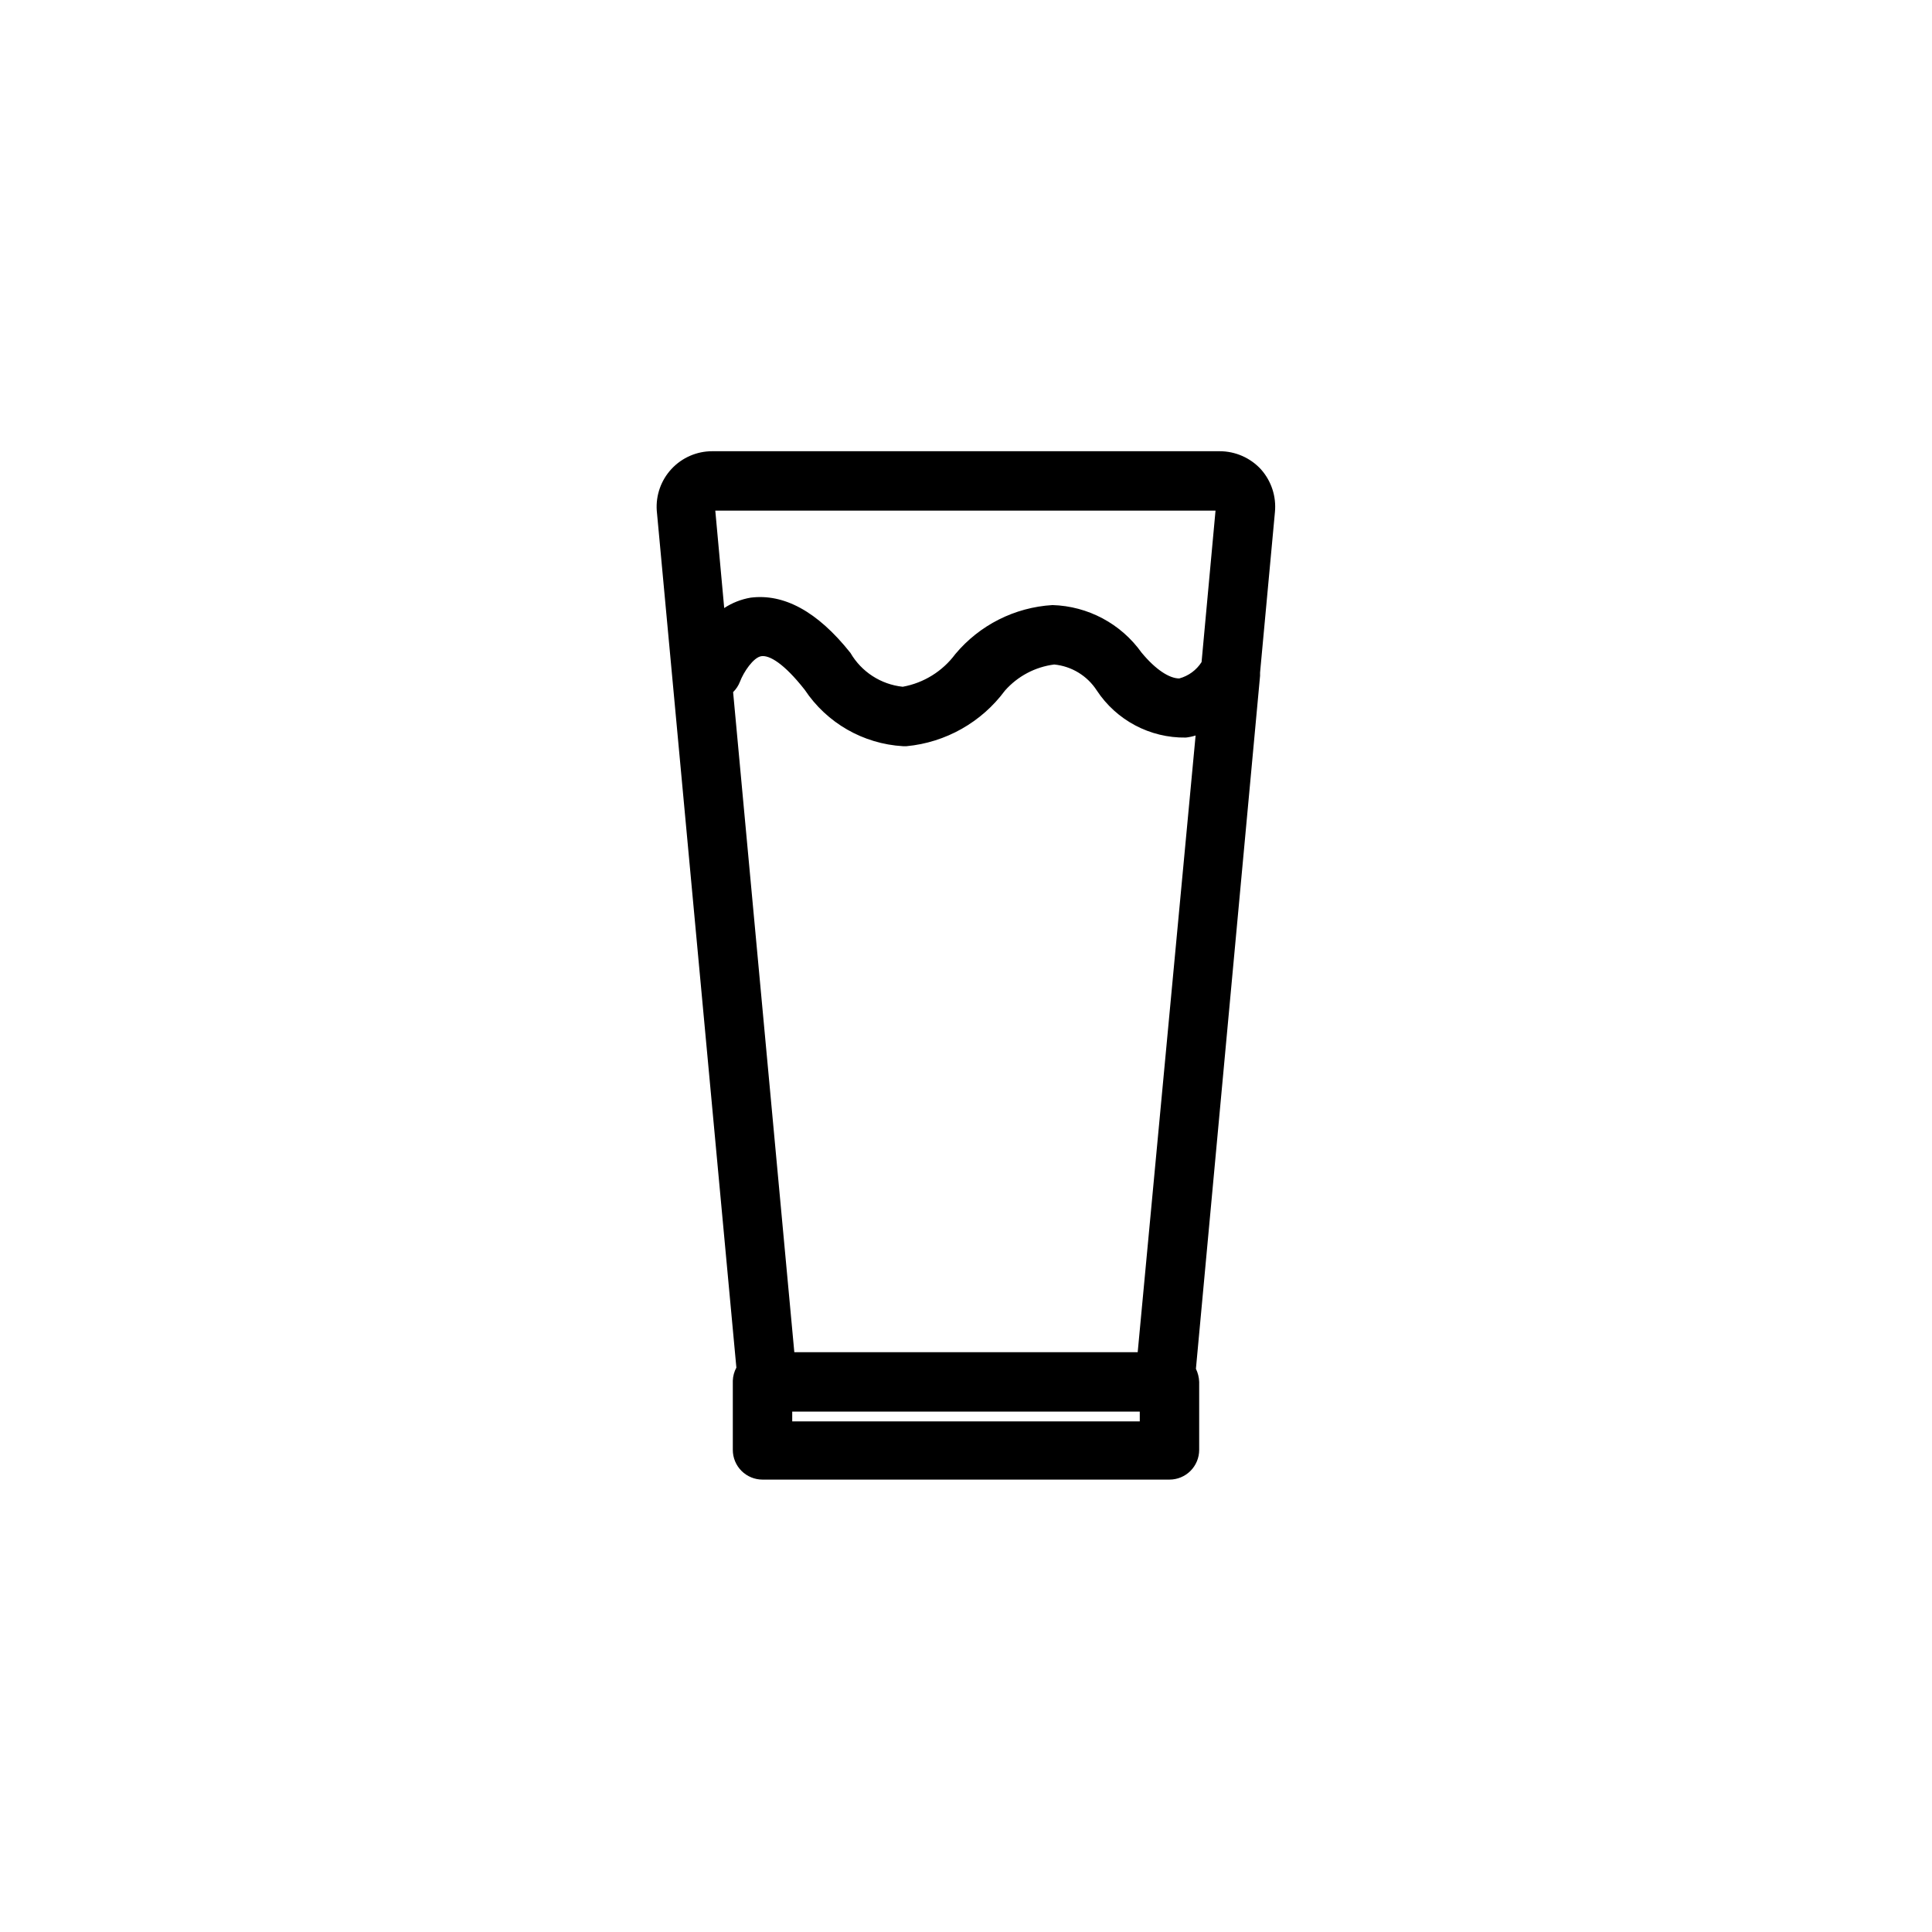 <?xml version="1.0" encoding="UTF-8"?>
<!-- Uploaded to: ICON Repo, www.iconrepo.com, Generator: ICON Repo Mixer Tools -->
<svg fill="#000000" width="800px" height="800px" version="1.1" viewBox="144 144 512 512" xmlns="http://www.w3.org/2000/svg">
 <path d="m478.17 268.38c-2.816-3.059-6.785-4.801-10.941-4.801h-134.46c-4.086-0.012-7.996 1.68-10.785 4.664-2.793 2.988-4.219 7-3.934 11.078l21.098 227.11c-0.578 1.066-0.902 2.25-0.945 3.461v18.344c0 2.086 0.828 4.09 2.305 5.566 1.477 1.477 3.481 2.305 5.566 2.305h107.85c2.086 0 4.09-0.828 5.566-2.305 1.477-1.477 2.305-3.481 2.305-5.566v-18.027c-0.043-1.203-0.34-2.383-0.863-3.465l17-183.65v-0.867l3.938-42.508c0.402-4.129-0.941-8.238-3.699-11.336zm-32.668 233.96h-91l-16.219-174.92c0.793-0.781 1.41-1.719 1.812-2.754 0.945-2.519 3.543-6.453 5.668-6.769 2.125-0.316 5.984 1.891 11.492 8.895 5.852 8.805 15.5 14.348 26.055 14.957h0.945c10.379-0.988 19.852-6.34 26.059-14.723 3.367-3.82 8.012-6.285 13.066-6.926 4.598 0.453 8.742 2.973 11.258 6.848 5.215 7.934 14.121 12.652 23.613 12.516 0.883-0.098 1.754-0.281 2.598-0.551zm20.625-223.02-3.699 40.148h-0.004c-1.359 2.125-3.465 3.668-5.902 4.328-2.598 0-6.219-2.281-9.996-6.848-5.469-7.664-14.207-12.324-23.617-12.598-10.004 0.602-19.316 5.301-25.742 12.992-3.375 4.551-8.355 7.648-13.934 8.656-5.781-0.613-10.93-3.945-13.855-8.973-8.816-11.098-17.711-15.742-26.449-14.641-2.5 0.426-4.883 1.363-7.004 2.754l-2.363-25.82zm-20.074 241.36h-92.105v-2.598h92.102z"/>
</svg>